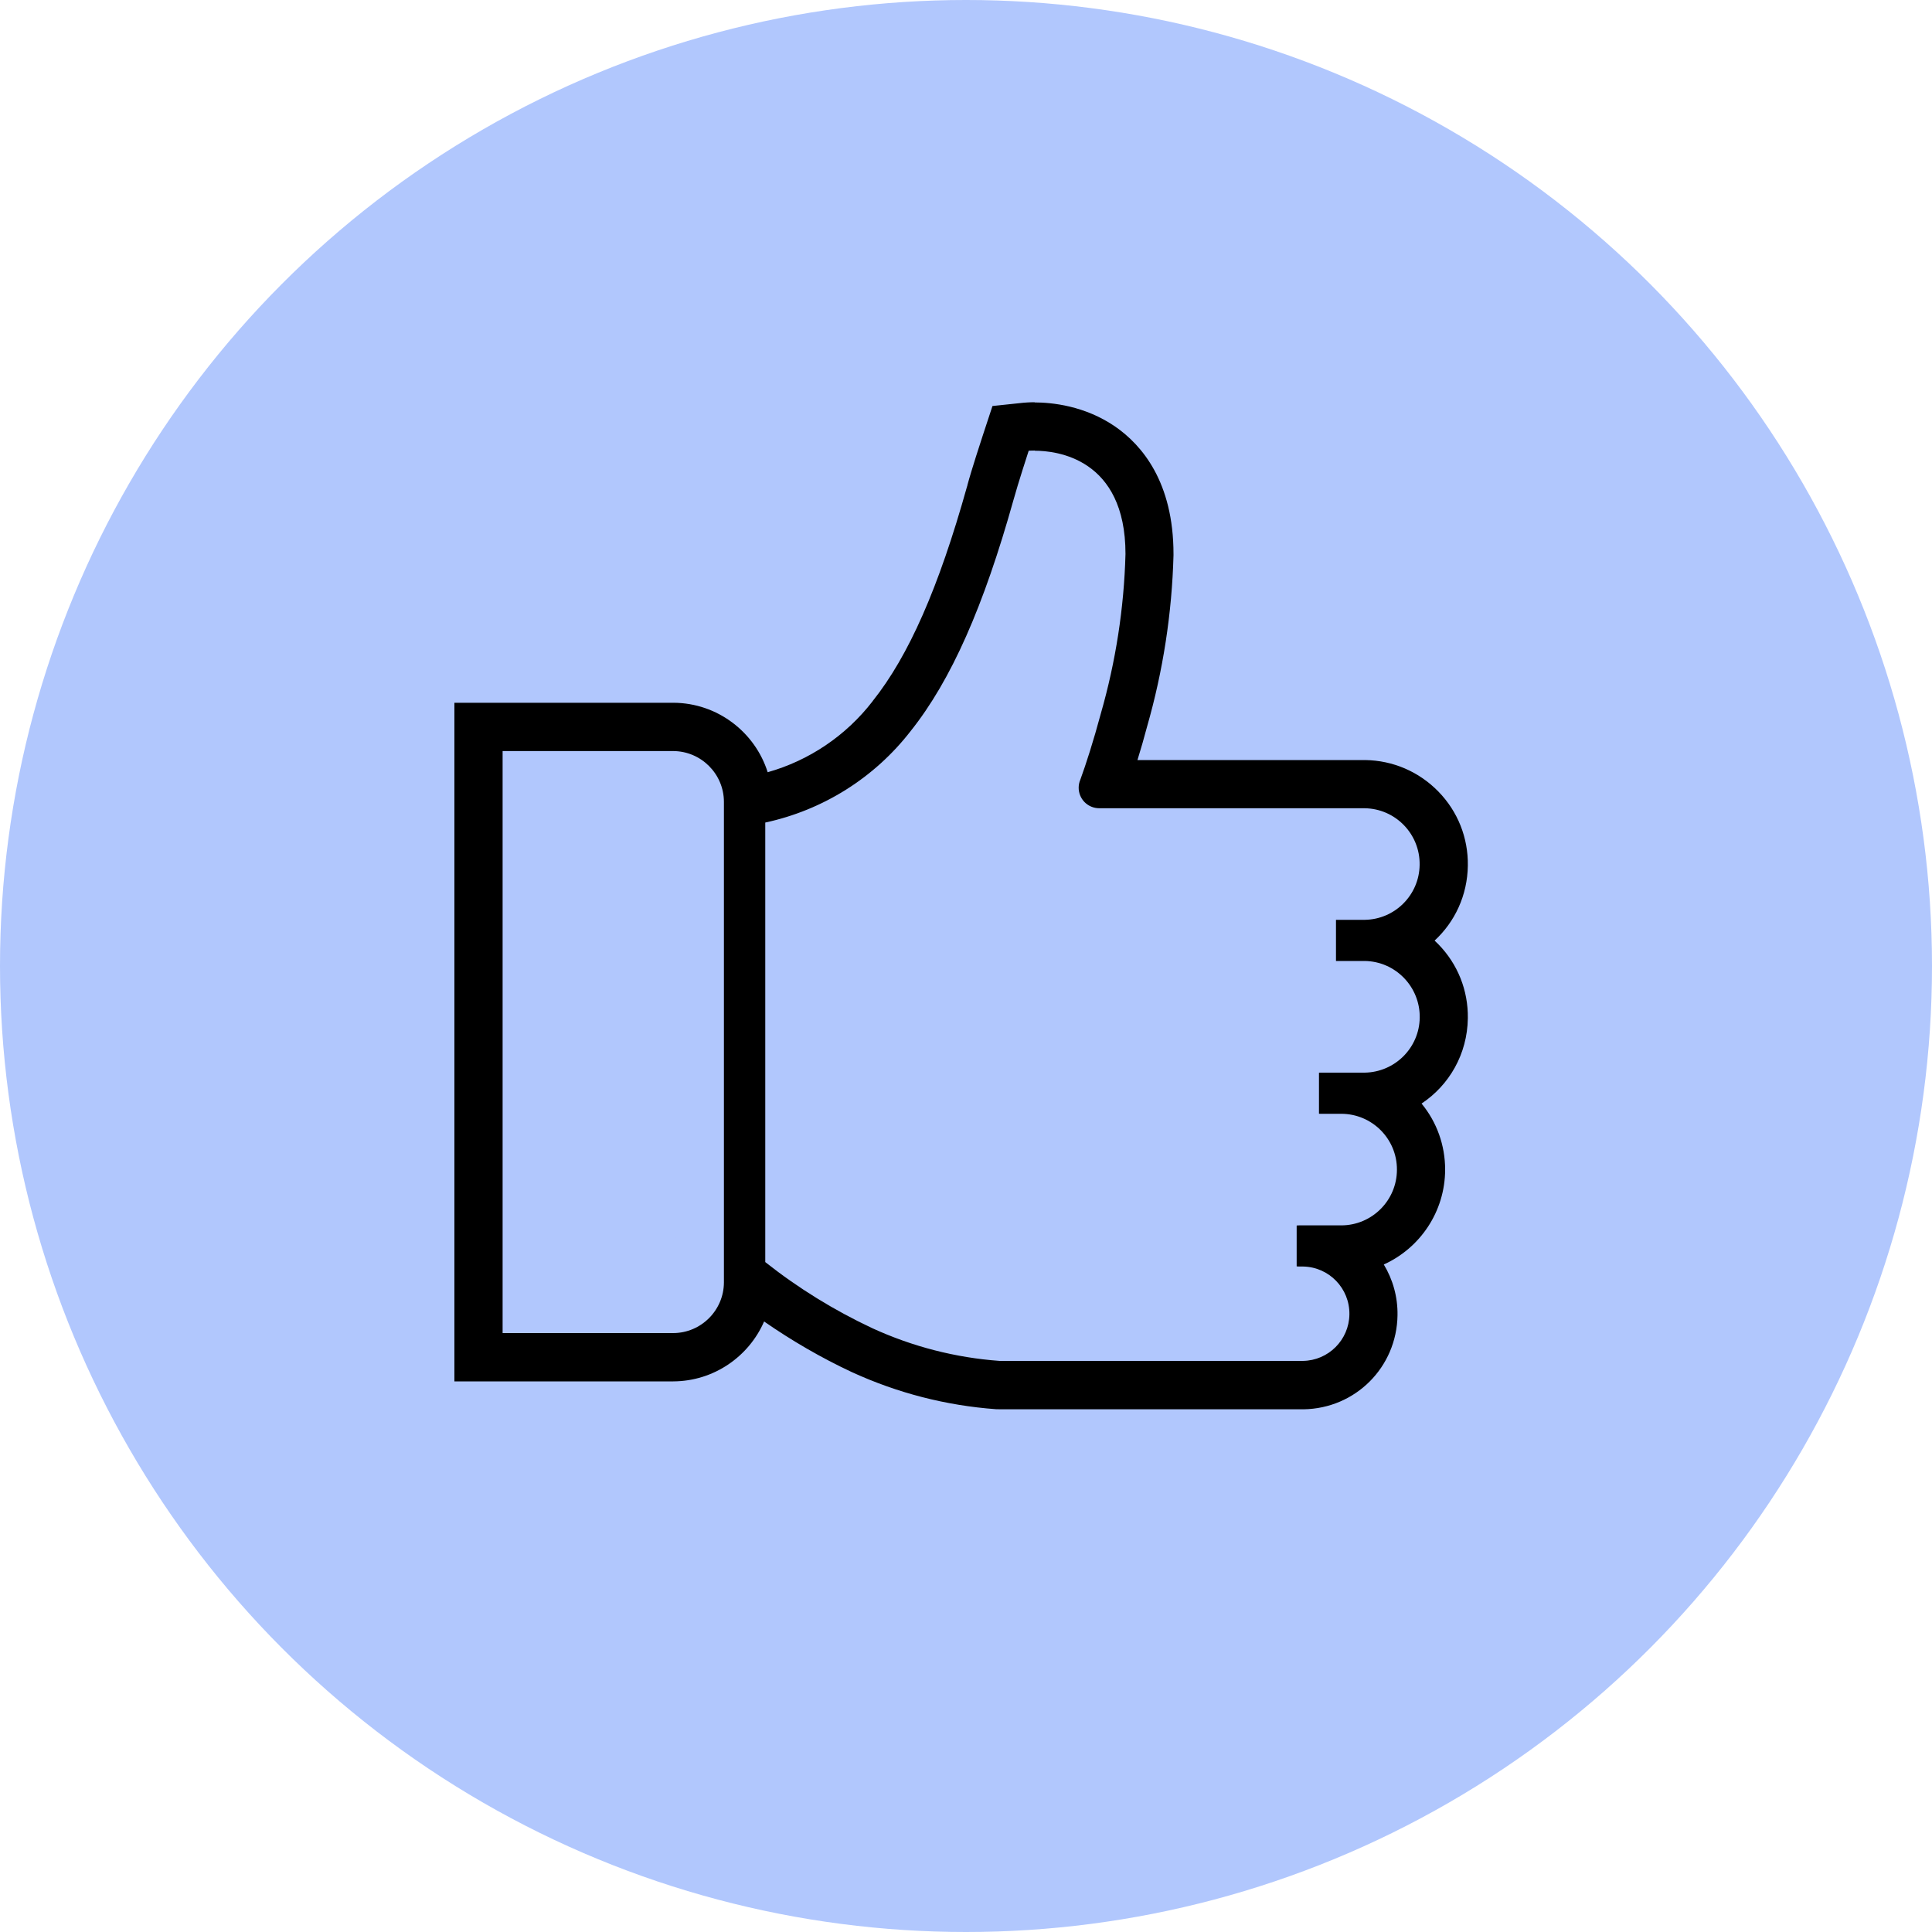 <?xml version="1.0" encoding="UTF-8"?>
<svg id="Layer_1" data-name="Layer 1" xmlns="http://www.w3.org/2000/svg" viewBox="0 0 200 200">
  <defs>
    <style>
      .cls-1, .cls-2 {
        fill: #b1c7fd;
      }

      .cls-2 {
        fill-rule: evenodd;
      }
    </style>
  </defs>
  <circle class="cls-1" cx="100" cy="100" r="100"/>
  <g>
    <g>
      <path class="cls-2" d="m103.38,143.41h-.09c-4.88-.37-9.61-1.58-14.05-3.62-4.12-1.93-8.01-4.34-11.58-7.15l-.22-.17v.3c-.02,4.26-3.49,7.73-7.74,7.75h-20.17v-65.25h20.16c4.26.02,7.73,3.48,7.75,7.73l1.24-.27c5.39-1.16,10.22-4.2,13.6-8.56,3.96-4.96,7.2-12.29,10.22-23.08l.04-.12c.4-1.49,1.52-4.92,1.57-5.07l.5-1.52,1.62-.19s.33-.04.89-.04c1.98,0,11.88.64,11.88,13.19-.16,5.86-1.05,11.63-2.65,17.2-.62,2.31-1.36,4.71-2.04,6.63h26.94c4.6.06,8.26,3.83,8.19,8.39-.05,3.7-2.47,6.77-5.82,7.79,1.31.41,2.5,1.13,3.48,2.14,1.54,1.59,2.37,3.68,2.34,5.89-.06,4.23-3.22,7.65-7.33,8.11,2.93,1.28,4.99,4.2,4.99,7.6,0,4.56-3.71,8.27-8.27,8.27h-.84c2.52,1.21,4.24,3.8,4.19,6.76-.06,4.02-3.26,7.21-7.27,7.27h-31.54Z"/>
      <path d="m107.13,46.66c2.2,0,9.38.76,9.38,10.69-.15,5.59-1.01,11.14-2.55,16.51-.77,2.86-1.55,5.28-2.12,6.84-.47,1.08.03,2.34,1.12,2.8.26.11.55.17.84.17h27.47c3.19.04,5.74,2.67,5.69,5.86-.04,3.13-2.57,5.65-5.69,5.69h-2.98c-1.18,0-2.13.95-2.13,2.13s.95,2.13,2.13,2.13h2.98c3.19.04,5.74,2.67,5.7,5.86-.04,3.13-2.57,5.65-5.7,5.7h-4.6c-1.18,0-2.13.95-2.13,2.13s.95,2.13,2.13,2.13h2.17c3.19,0,5.78,2.59,5.77,5.78,0,3.19-2.59,5.77-5.77,5.77h-4.36c-1.18,0-2.13.95-2.13,2.13s.95,2.13,2.13,2.13h.4c2.7.04,4.85,2.26,4.81,4.96-.04,2.64-2.17,4.77-4.81,4.81h-31.4c-4.56-.33-9.03-1.48-13.19-3.39-3.94-1.85-7.66-4.14-11.07-6.84h0v-45.5c5.98-1.29,11.31-4.64,15.05-9.47,4.21-5.28,7.57-12.94,10.65-23.94.01-.03.02-.07.03-.1.4-1.48,1.54-4.98,1.54-4.98,0,0,.23-.02.63-.02m-37.43,31.11c2.89.01,5.24,2.36,5.25,5.25v49.75c-.01,2.89-2.36,5.24-5.25,5.25h-17.66v-60.25h17.66m-6.2,53.45c1.75,0,3.43-.7,4.67-1.94,1.24-1.24,1.94-2.93,1.94-4.68,0-3.66-2.96-6.62-6.62-6.62s-6.62,2.96-6.62,6.62,2.96,6.62,6.62,6.62h.01m0-8.98c.6,0,1.21.23,1.67.69.44.44.69,1.04.69,1.66,0,.63-.25,1.23-.69,1.67-.46.46-1.06.69-1.66.69s-1.21-.23-1.67-.69c-.92-.92-.92-2.41,0-3.33.46-.46,1.06-.69,1.66-.69m43.63-80.58c-.6,0-1.01.04-1.16.05l-3.22.34-1.01,3.07c-.12.36-1.16,3.53-1.59,5.14v.03s-.04.12-.04.12c-2.93,10.46-6.03,17.5-9.75,22.17l-.02.03-.02.03c-2.74,3.54-6.55,6.11-10.84,7.32-1.31-4.15-5.2-7.17-9.75-7.19h-22.68v70.25h22.66c4.2-.02,7.82-2.57,9.4-6.2,2.87,1.99,5.9,3.75,9.06,5.23,4.75,2.18,9.77,3.47,14.94,3.85h.18s.18.01.18.01h31.48c5.38-.08,9.65-4.36,9.73-9.73.03-1.92-.49-3.72-1.42-5.26,3.74-1.69,6.34-5.46,6.35-9.82,0-2.52-.86-4.92-2.44-6.84,2.86-1.9,4.74-5.12,4.79-8.83.04-2.88-1.04-5.6-3.05-7.66-.13-.13-.26-.26-.39-.38,2.09-1.93,3.4-4.68,3.44-7.77.04-2.88-1.04-5.6-3.05-7.66-2.01-2.06-4.7-3.22-7.58-3.26h-.04s-.04,0-.04,0h-23.49c.35-1.13.69-2.31,1-3.48,1.65-5.76,2.57-11.72,2.73-17.71v-.07s0-.07,0-.07c0-7.46-3.28-11.28-6.02-13.18-3.16-2.18-6.59-2.51-8.36-2.51h0Z"/>
    </g>
    <rect class="cls-1" x="127.94" y="92.17" width="10.36" height="10.36"/>
    <rect class="cls-1" x="126.18" y="108.17" width="10.36" height="10.36"/>
    <rect class="cls-1" x="123.87" y="123.87" width="10.36" height="10.36"/>
  </g>
  <circle class="cls-1" cx="63.3" cy="124.6" r="7.54"/>
</svg>